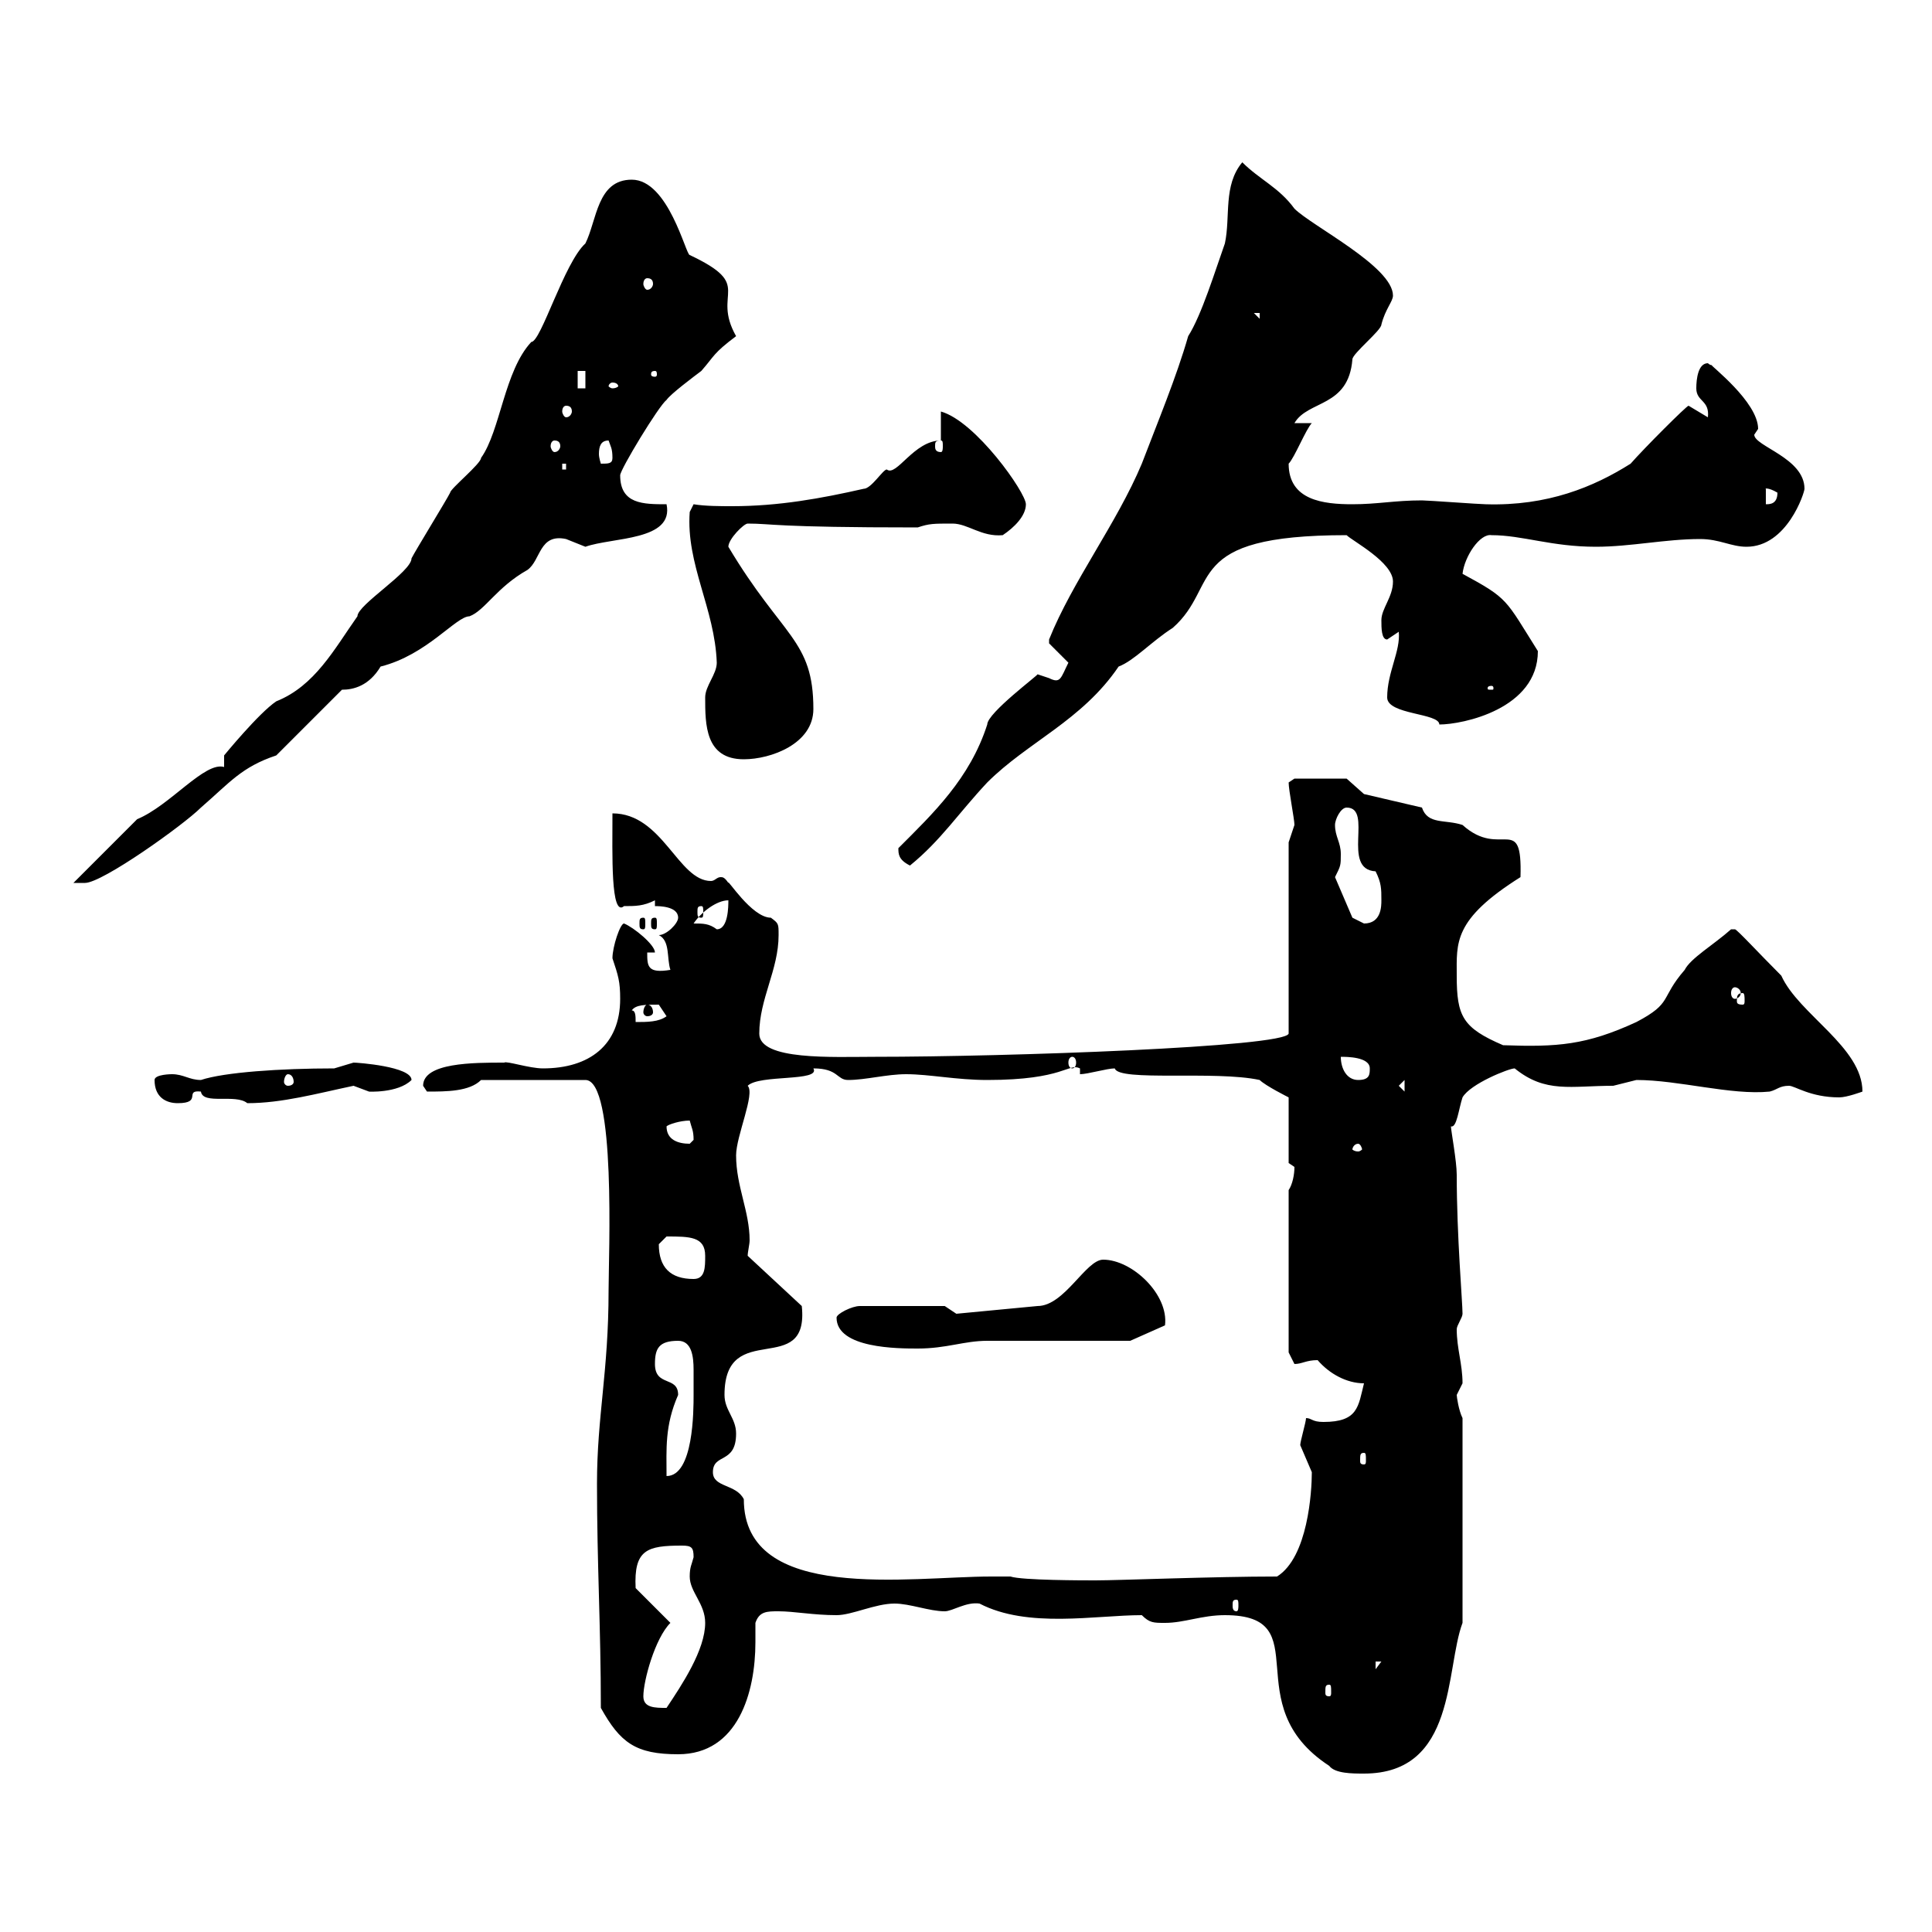 <svg xmlns="http://www.w3.org/2000/svg" xmlns:xlink="http://www.w3.org/1999/xlink" width="300" height="300"><path d="M190.20 250.80C204.90 250.80 191.70 264.60 206.40 274.20C207.30 275.40 210 275.40 211.80 275.40C226.20 275.40 224.40 259.20 227.10 252L227.10 220.20C226.50 219 226.20 216.90 226.20 216.60C226.20 216.60 227.10 214.80 227.10 214.80C227.10 211.80 226.20 209.40 226.20 206.40C226.20 205.80 227.10 204.60 227.10 204C227.10 202.20 226.20 192 226.20 182.40C226.20 180.30 225.30 175.50 225.30 174.90C226.20 175.20 226.50 172.20 227.10 170.40C228.30 168.30 234.30 165.90 235.20 165.90C240 169.80 243.90 168.60 250.50 168.60C250.50 168.60 254.10 167.70 254.10 167.70C260.70 167.70 268.80 170.10 274.80 169.50C276 169.20 276.30 168.60 277.80 168.60C278.70 168.60 281.10 170.40 285.60 170.40C286.80 170.40 289.20 169.50 289.20 169.50C289.20 162.60 279.30 157.50 276.60 151.50C273 147.90 269.70 144.30 269.40 144.30C269.40 144.30 268.80 144.30 268.80 144.30C266.10 146.70 262.50 148.80 261.60 150.60C257.70 155.10 259.80 155.70 254.10 158.70C246.30 162.30 241.80 162.60 233.40 162.30C227.10 159.60 226.20 157.80 226.20 151.50C226.20 146.40 225.60 142.80 236.10 136.20C236.40 126 233.10 133.50 227.10 128.10C224.40 127.20 221.70 128.10 220.80 125.40L211.80 123.30L209.10 120.90L201 120.90L200.10 121.50C200.10 122.70 201 127.20 201 128.10C201 128.10 200.10 130.80 200.10 130.80L200.10 160.50C199.50 162.60 156.30 164.10 135.90 164.10C129.30 164.10 117.90 164.70 117.90 160.50C117.90 155.10 120.90 150.60 120.90 145.20C120.90 143.40 120.90 143.40 119.70 142.50C116.70 142.50 112.80 136.20 113.10 137.10C112.50 136.20 112.20 136.20 111.90 136.20C111.30 136.20 111 136.80 110.40 136.80C105.30 136.80 102.90 126.30 95.10 126.30C95.10 132.60 94.80 142.50 96.90 140.70C98.70 140.70 99.90 140.70 101.70 139.80L101.70 140.70C102.30 140.70 105.30 140.70 105.30 142.50C105.30 143.40 103.50 145.20 102.30 145.20C104.10 146.10 103.50 148.80 104.10 150.60C100.50 151.20 100.50 150 100.50 147.90L101.70 147.90C101.70 146.70 98.40 144 96.90 143.40C96.30 143.40 95.10 147 95.10 148.80C96 151.50 96.30 152.40 96.30 155.10C96.30 162.30 91.50 165.90 84.30 165.90C82.20 165.90 78.60 164.70 78.30 165C73.50 165 65.70 165 65.70 168.60C65.70 168.60 66.30 169.50 66.30 169.50C69.30 169.50 72.90 169.50 74.70 167.70L90.90 167.70C95.70 167.70 94.50 195 94.50 200.40C94.50 213 92.70 219.90 92.70 230.40C92.70 243 93.30 252.60 93.30 265.20C96.30 270.60 98.70 272.40 105.30 272.40C114.60 272.40 117.30 262.80 117.30 255C117.30 254.10 117.30 252.90 117.30 252C117.90 250.20 119.10 250.20 120.90 250.20C123.30 250.20 126.30 250.80 129.90 250.80C132.30 250.80 135.90 249 138.90 249C141.30 249 144.30 250.20 146.70 250.20C147.90 250.20 150 248.70 152.10 249C159.60 252.90 170.10 250.80 177.30 250.80C178.50 252 179.10 252 180.90 252C183.90 252 186.60 250.80 190.20 250.80ZM99.90 263.40C99.90 261 101.70 254.40 104.10 252L98.70 246.60C98.40 240.60 100.50 240 105.90 240C107.40 240 107.70 240.30 107.70 241.80C107.40 243 107.10 243.30 107.10 244.80C107.10 247.20 109.50 249 109.50 252C109.50 256.20 105.90 261.60 103.50 265.20C101.70 265.20 99.90 265.20 99.90 263.40ZM206.40 261.60C206.70 261.60 206.70 261.90 206.70 262.80C206.70 263.10 206.70 263.40 206.40 263.40C205.80 263.40 205.80 263.10 205.80 262.80C205.80 261.90 205.80 261.60 206.40 261.60ZM213.60 258L214.50 258L213.60 259.20ZM192 248.40C192.30 248.40 192.30 248.70 192.30 249.30C192.30 249.60 192.30 250.20 192 250.20C191.40 250.20 191.40 249.60 191.40 249.30C191.40 248.70 191.40 248.40 192 248.40ZM110.70 228.60C110.70 225.60 114.30 227.40 114.30 222.60C114.30 220.20 112.50 219 112.50 216.60C112.50 204.60 125.70 214.20 124.50 202.80L116.10 195C116.10 194.40 116.40 193.20 116.40 192.60C116.40 188.10 114.30 184.20 114.30 179.40C114.30 176.40 117.30 169.80 116.10 168.60C117.90 166.80 127.50 168 126.30 165.90C130.20 165.90 129.90 167.70 131.70 167.70C134.40 167.70 137.70 166.80 140.70 166.80C144.30 166.80 148.50 167.70 153.30 167.70C165.30 167.70 165.90 165 167.70 165.90L167.70 166.80C168.90 166.80 171.90 165.90 173.10 165.90C173.70 168 188.70 166.20 195.60 167.70C196.50 168.60 200.10 170.40 200.10 170.40L200.10 180.60C200.10 180.60 201 181.20 201 181.20C201 182.40 200.70 183.90 200.10 184.80L200.10 210C200.10 210 201 211.80 201 211.80C202.20 211.80 202.80 211.20 204.60 211.20C206.40 213.30 209.10 214.80 211.80 214.80C210.90 218.40 210.90 220.80 205.50 220.80C203.70 220.80 203.70 220.20 202.80 220.20C202.80 220.80 201.90 223.80 201.90 224.40C201.90 224.40 203.70 228.60 203.70 228.60C203.70 231.60 203.10 241.80 198.30 244.80C188.40 244.80 173.70 245.40 170.10 245.40C168.30 245.40 158.70 245.40 156.90 244.80L153.90 244.80C141.30 244.80 115.50 249 115.50 232.80C114.30 230.40 110.70 231 110.70 228.60ZM105.30 216.60C105.30 213.60 101.70 215.40 101.70 211.80C101.70 209.40 102.30 208.20 105.30 208.20C107.40 208.20 107.70 210.60 107.70 212.70C107.70 214.20 107.70 215.40 107.70 216.60C107.70 219 107.70 229.20 103.50 229.20C103.50 225 103.20 221.40 105.30 216.60ZM211.80 225.60C212.10 225.60 212.10 225.90 212.10 226.80C212.10 227.10 212.10 227.40 211.80 227.40C211.20 227.40 211.20 227.10 211.20 226.80C211.20 225.90 211.20 225.60 211.80 225.60ZM129.90 204.60C129.90 209.40 139.50 209.40 142.50 209.40C147 209.40 149.70 208.20 153.30 208.20C156.90 208.20 171.90 208.20 175.50 208.20L180.90 205.80C181.50 201 175.80 195.60 171.30 195.60C168.60 195.60 165.30 202.80 161.10 202.80L148.50 204L146.70 202.80L133.50 202.80C132.30 202.80 129.90 204 129.90 204.60ZM102.30 193.20C102.30 193.20 103.50 192 103.50 192C107.10 192 109.50 192 109.50 195C109.50 196.80 109.50 198.60 107.70 198.60C104.10 198.60 102.30 196.80 102.30 193.20ZM210.90 177.60C211.20 177.60 211.50 178.20 211.50 178.50C211.50 178.50 211.20 178.80 210.90 178.80C210.30 178.80 210 178.50 210 178.50C210 178.20 210.30 177.60 210.90 177.60ZM103.50 174.90C103.80 174.60 105.60 174 107.10 174C107.40 175.20 107.70 175.50 107.70 177C107.70 177 107.10 177.60 107.10 177.60C105.30 177.60 103.50 177 103.50 174.90ZM24 167.70C24 170.40 25.80 171.30 27.60 171.30C31.50 171.30 28.50 169.20 31.20 169.50C31.50 171.60 36.60 169.80 38.40 171.30C43.80 171.30 49.20 169.80 54.90 168.60C54.90 168.60 57.30 169.50 57.30 169.50C57 169.50 61.80 169.80 63.90 167.70C63.90 165.60 55.50 165 54.90 165C54.90 165 51.90 165.90 51.90 165.90C43.50 165.90 34.80 166.50 31.20 167.70C29.40 167.70 28.50 166.80 26.70 166.80C26.70 166.80 24 166.80 24 167.70ZM217.20 168.60L218.10 167.70L218.10 169.50ZM44.70 166.80C45.30 166.80 45.60 167.40 45.60 168C45.60 168.30 45.30 168.60 44.70 168.60C44.40 168.60 44.10 168.30 44.10 168C44.10 167.40 44.40 166.80 44.70 166.80ZM208.20 164.10C209.10 164.10 212.70 164.10 212.70 165.90C212.70 166.80 212.70 167.70 210.90 167.70C209.10 167.70 208.20 165.90 208.20 164.10ZM166.50 164.10C166.80 164.10 167.10 164.40 167.10 165C167.10 165.60 166.80 165.90 166.50 165.90C166.20 165.90 165.90 165.60 165.90 165C165.90 164.40 166.20 164.10 166.50 164.10ZM98.10 156.90C98.70 156 100.20 156 102.30 156C102.30 156 103.50 157.80 103.50 157.80C102.30 158.70 100.50 158.70 98.70 158.70C98.70 157.80 98.70 156.90 98.10 156.90ZM100.50 156C100.20 156 99.90 156.60 99.90 157.20C99.90 157.50 100.20 157.80 100.50 157.80C101.10 157.80 101.40 157.50 101.40 157.20C101.40 156.60 101.10 156 100.50 156ZM270.60 154.20C270.90 154.20 270.90 154.80 270.90 155.40C270.90 155.70 270.90 156 270.60 156C269.70 156 269.70 155.70 269.70 155.40C269.70 154.80 269.70 154.20 270.60 154.20ZM269.40 153.30C269.70 153.30 270.30 153.60 270.30 154.20C270.30 154.80 269.70 155.10 269.40 155.10C269.10 155.10 268.80 154.80 268.80 154.20C268.80 153.60 269.10 153.30 269.40 153.30ZM107.70 143.40C108.90 141.60 111.30 139.80 113.10 139.80C113.10 140.70 113.10 144.30 111.30 144.30C110.10 143.40 109.20 143.40 107.70 143.40ZM99.90 142.50C99.30 142.50 99.30 142.80 99.30 143.40C99.30 144 99.30 144.30 99.90 144.30C100.20 144.30 100.20 144 100.20 143.40C100.20 142.80 100.20 142.50 99.90 142.50ZM101.70 142.50C101.10 142.50 101.10 142.80 101.10 143.40C101.10 144 101.10 144.30 101.70 144.30C102 144.30 102 144 102 143.40C102 142.80 102 142.50 101.70 142.50ZM207.30 136.20C208.20 134.40 208.20 134.40 208.20 132.60C208.20 130.80 207.30 129.90 207.30 128.10C207.30 127.20 208.20 125.40 209.10 125.40C213.30 125.40 208.20 135 213.60 135.30C214.50 137.10 214.50 138 214.50 139.80C214.50 140.70 214.50 143.40 211.80 143.40C211.80 143.40 210 142.50 210 142.50ZM108.90 140.70C109.20 140.70 109.20 141 109.20 141.60C109.20 142.20 109.20 142.50 108.90 142.50C108.30 142.50 108.30 142.20 108.30 141.60C108.30 141 108.30 140.70 108.90 140.70ZM21.30 127.20L11.40 137.10C11.40 137.10 12.30 137.10 13.20 137.10C15.90 137.10 28.50 128.10 31.20 125.40C35.70 121.50 37.50 119.10 42.90 117.30L53.10 107.10C54.90 107.10 57.30 106.50 59.10 103.50C66.30 101.70 70.80 95.70 72.90 95.70C75.30 94.80 77.10 91.20 81.90 88.50C84 87 83.70 82.80 87.90 83.70C87.90 83.70 90.90 84.90 90.90 84.90C95.10 83.40 104.70 84 103.50 78.30C99.90 78.30 96.30 78.30 96.30 73.80C96.30 72.90 102.30 63 103.50 62.10C104.10 61.20 107.70 58.50 108.90 57.60C111 55.20 110.70 54.90 114.30 52.20C110.40 45.30 117.30 44.40 107.10 39.60C106.50 39.60 103.80 27.90 98.10 27.90C92.70 27.90 92.70 34.20 90.90 37.80C87.60 40.80 84 53.10 82.50 53.10C78.30 57.60 77.70 66.90 74.70 71.10C74.70 72 69.90 75.90 69.90 76.50C69.30 77.70 64.50 85.50 63.90 86.70C63.90 88.80 55.50 93.90 55.50 95.70C51.90 100.80 48.90 106.50 42.90 108.90C40.20 110.70 34.80 117.30 34.80 117.30L34.80 119.10C31.80 118.20 26.40 125.10 21.30 127.20ZM139.50 131.70C139.50 132.60 139.50 133.50 141.30 134.40C146.10 130.50 148.80 126.30 153.30 121.50C159.60 115.20 168 111.90 173.70 103.50C176.10 102.60 178.80 99.60 182.10 97.50C189.60 90.90 183.30 83.10 209.10 83.10C210 84 216.30 87.30 216.30 90.30C216.30 92.70 214.50 94.50 214.50 96.30C214.50 97.50 214.50 99.30 215.40 99.30C215.40 99.30 217.20 98.10 217.20 98.10C217.50 101.10 215.40 104.40 215.40 108.30C215.40 111 223.50 110.70 223.50 112.50C227.10 112.50 238.80 110.10 238.80 101.10C233.70 93 234.30 93 227.10 89.10C227.40 86.40 229.80 82.80 231.60 83.10C236.40 83.10 240.90 84.90 247.80 84.90C253.20 84.90 258.60 83.70 264 83.70C267 83.70 268.80 84.90 271.20 84.90C277.50 84.90 280.20 76.50 280.20 75.90C280.20 71.10 272.40 69.30 272.40 67.50C272.40 67.50 273 66.60 273 66.60C273 62.40 265.50 56.70 265.80 56.70C265.50 56.70 265.20 56.40 265.20 56.40C263.70 56.40 263.40 58.80 263.40 60.30C263.40 62.40 265.50 62.10 265.20 64.80C265.20 64.80 262.20 63 262.20 63C261.90 63 255.30 69.60 253.20 72C247.50 75.60 240.30 78.60 230.70 78.30C229.80 78.30 221.70 77.70 220.80 77.70C216.60 77.70 213.90 78.30 210 78.30C205.50 78.30 200.10 77.70 200.10 72C201 71.10 202.80 66.60 203.70 65.70L201 65.70C203.10 62.10 209.40 63.30 210 55.80C210 54.90 214.50 51.30 214.50 50.40C215.10 48 216.30 46.80 216.30 45.90C216.30 41.40 203.70 35.10 201 32.40C198.60 29.10 195.60 27.90 192.90 25.20C189.90 28.80 191.10 33.60 190.20 37.80C188.70 42 186.60 48.90 184.50 52.20C182.70 58.50 179.70 65.70 177.30 72C173.40 81.30 166.50 90.30 162.90 99.30C162.90 99.30 162.90 99.30 162.90 99.90C162.90 99.90 165.90 102.90 165.90 102.90C164.70 105.30 164.70 106.20 162.90 105.30C162.90 105.30 161.10 104.70 161.10 104.70C161.40 104.70 153.30 110.70 153.30 112.50C150.60 120.90 144.90 126.30 139.50 131.70ZM109.50 108.30C109.50 112.50 109.50 117.90 115.50 117.90C119.70 117.90 126.30 115.50 126.30 110.10C126.30 99.30 121.50 99 113.10 84.90C113.10 83.70 115.50 81.30 116.10 81.30C120 81.30 120 81.90 142.50 81.90C144.30 81.30 144.90 81.30 147.90 81.30C150.30 81.30 152.40 83.40 155.70 83.10C157.50 81.90 159.30 80.10 159.30 78.30C159.30 76.50 151.50 65.40 146.10 63.90L146.10 68.40C141.90 68.40 139.20 74.10 137.70 72.90C137.10 72.90 135.30 75.90 134.10 75.90C127.50 77.40 120.90 78.60 113.70 78.60C111.90 78.60 109.50 78.60 107.70 78.30L107.10 79.50C106.50 87.60 111 94.50 111.30 102.90C111.30 104.70 109.50 106.50 109.50 108.30ZM231.60 106.50C231.90 106.50 231.90 106.80 231.90 106.80C231.90 107.10 231.90 107.10 231.60 107.10C231 107.10 231 107.10 231 106.80C231 106.80 231 106.50 231.60 106.50ZM274.20 75.90C273.90 75.90 274.50 75.60 276 76.50C276 78.30 274.80 78.30 274.20 78.30ZM87.30 72L87.90 72L87.90 72.90L87.30 72.90ZM94.50 68.40C94.80 69.30 95.10 69.60 95.10 71.10C95.10 72 94.50 72 93.30 72C93.30 72 93 71.10 93 70.50C93 69.30 93.30 68.40 94.50 68.40ZM86.10 68.40C86.70 68.40 87 68.70 87 69.30C87 69.60 86.70 70.20 86.10 70.20C85.80 70.20 85.50 69.60 85.50 69.30C85.50 68.70 85.80 68.40 86.10 68.40ZM146.10 68.40C146.40 68.40 146.40 68.70 146.40 69.30C146.40 69.60 146.40 70.20 146.10 70.20C145.20 70.20 145.20 69.60 145.20 69.30C145.20 68.70 145.20 68.40 146.10 68.40ZM87.90 63C88.50 63 88.80 63.30 88.80 63.90C88.80 64.20 88.50 64.80 87.90 64.80C87.60 64.80 87.30 64.20 87.30 63.90C87.30 63.30 87.60 63 87.90 63ZM89.70 57.60L90.90 57.60L90.90 60.30L89.70 60.30ZM95.10 59.40C95.70 59.40 96 59.70 96 60C96 60 95.70 60.30 95.10 60.30C94.80 60.30 94.50 60 94.50 60C94.50 59.70 94.80 59.40 95.10 59.40ZM101.70 57.60C102 57.60 102 57.90 102 58.20C102 58.20 102 58.50 101.70 58.50C101.10 58.50 101.10 58.20 101.10 58.20C101.10 57.90 101.10 57.60 101.70 57.60ZM194.70 48.60L195.60 48.60L195.60 49.50ZM100.50 43.20C101.10 43.20 101.40 43.50 101.40 44.10C101.40 44.40 101.10 45 100.50 45C100.20 45 99.90 44.40 99.90 44.10C99.90 43.50 100.20 43.20 100.50 43.20Z"/></svg>